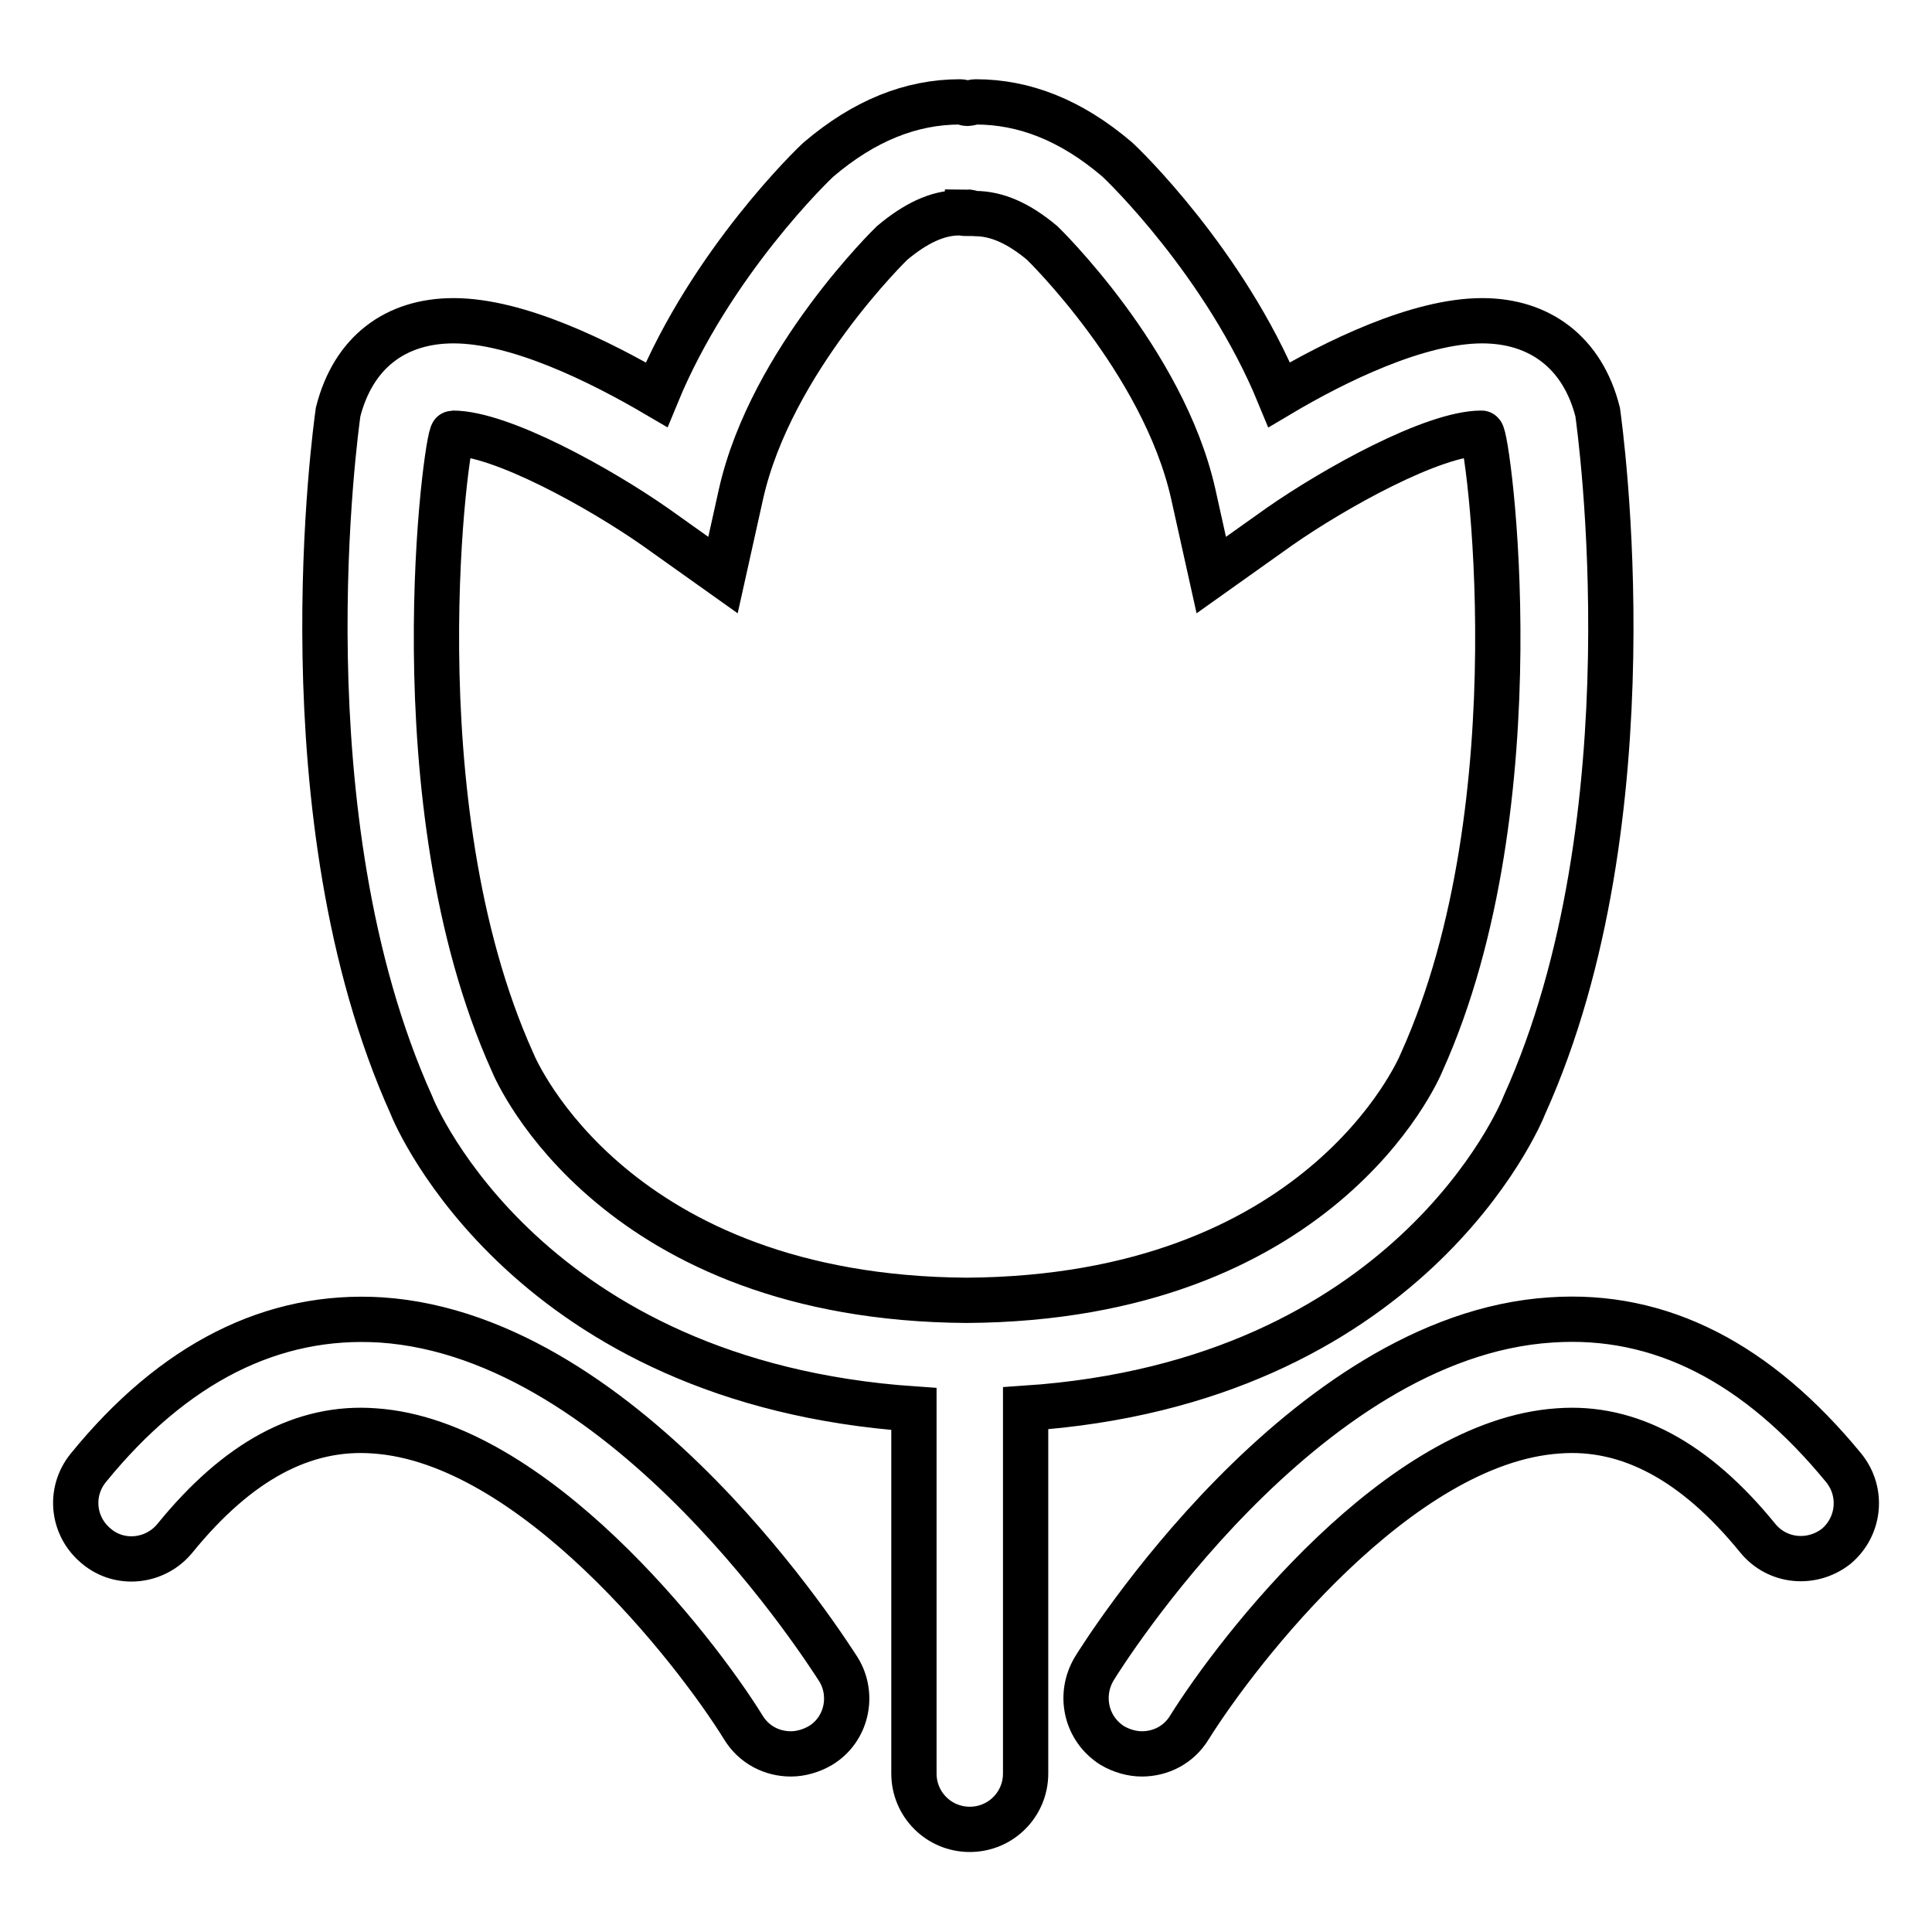 <?xml version="1.0" encoding="utf-8"?>
<!-- Svg Vector Icons : http://www.onlinewebfonts.com/icon -->
<!DOCTYPE svg PUBLIC "-//W3C//DTD SVG 1.1//EN" "http://www.w3.org/Graphics/SVG/1.1/DTD/svg11.dtd">
<svg version="1.1" xmlns="http://www.w3.org/2000/svg" xmlns:xlink="http://www.w3.org/1999/xlink" x="0px" y="0px" viewBox="0 0 256 256" enable-background="new 0 0 256 256" xml:space="preserve">
<g> <path stroke-width="6" fill-opacity="0" stroke="#000000"  d="M202,146.4c17.2-38.1,10-89.6,9.7-91.8c-2-7.9-7.7-12.1-15.3-12.1c-8.5,0-19.5,5.4-26.9,9.8 c-7.2-17.5-20.8-30.6-21.5-31.2c-6.1-5.2-12.3-7.6-18.7-7.6c-0.4,0-0.8,0.2-1.1,0.2v0c-0.3,0-0.6-0.2-1-0.2 c-6.5,0-12.7,2.5-18.7,7.6c-0.7,0.6-14.3,13.7-21.5,31.2c-7.5-4.4-18.4-9.8-26.9-9.8c-7.7,0-13.3,4.2-15.3,12.1 c-0.3,2.2-7.5,53.6,9.7,91.8c0.6,1.6,15.6,36.8,66.6,40.3v48.3c0,4.1,3.3,7.4,7.4,7.4s7.4-3.3,7.4-7.4v-48.4 C186.5,183.2,201.4,148,202,146.4z M67.9,140.7c-15.5-34.4-8.7-83.3-7.9-83.3c6.4,0,19.5,7.3,26.8,12.4l9,6.4l2.4-10.8 c4-17.7,20-33.2,20-33.2c0,0,0,0,0,0c3.1-2.6,6-4,8.9-4c0.4,0,0.8,0.1,1.1,0.1v-0.2c0.3,0,0.7,0.2,1,0.2c2.9,0,5.8,1.3,8.9,3.9 c0,0,0,0,0,0c0,0,16,15.5,20,33.2l2.4,10.8l9-6.4c7.3-5.1,20.4-12.4,26.8-12.4c0.8,0,7.6,48.9-7.9,83.3 c-0.6,1.5-13.7,31.3-60.3,31.6v0C81.6,172,68.5,142.2,67.9,140.7z M50.5,174.9c-14.4-0.9-27.5,5.7-38.8,19.6 c-2.6,3.2-2.1,7.8,1.1,10.4c3.1,2.6,7.8,2.1,10.4-1.1c8.3-10.2,17-14.9,26.4-14.2c21,1.4,42.4,28.8,48.9,39.3 c1.4,2.3,3.8,3.5,6.3,3.5c1.3,0,2.7-0.4,3.9-1.1c3.5-2.1,4.5-6.7,2.4-10.1C109.9,219.4,83.4,177.1,50.5,174.9z M244.3,194.5 c-11.4-13.9-24.3-20.6-38.8-19.6c-32.9,2.1-59.4,44.4-60.5,46.2c-2.1,3.5-1.1,8,2.4,10.2c1.2,0.7,2.6,1.1,3.9,1.1 c2.5,0,4.9-1.2,6.3-3.5c6.5-10.4,27.8-37.9,48.9-39.3c9.3-0.7,18.1,4,26.4,14.2c2.6,3.2,7.2,3.6,10.4,1.1 C246.4,202.3,246.9,197.7,244.3,194.5z"/></g>
</svg>